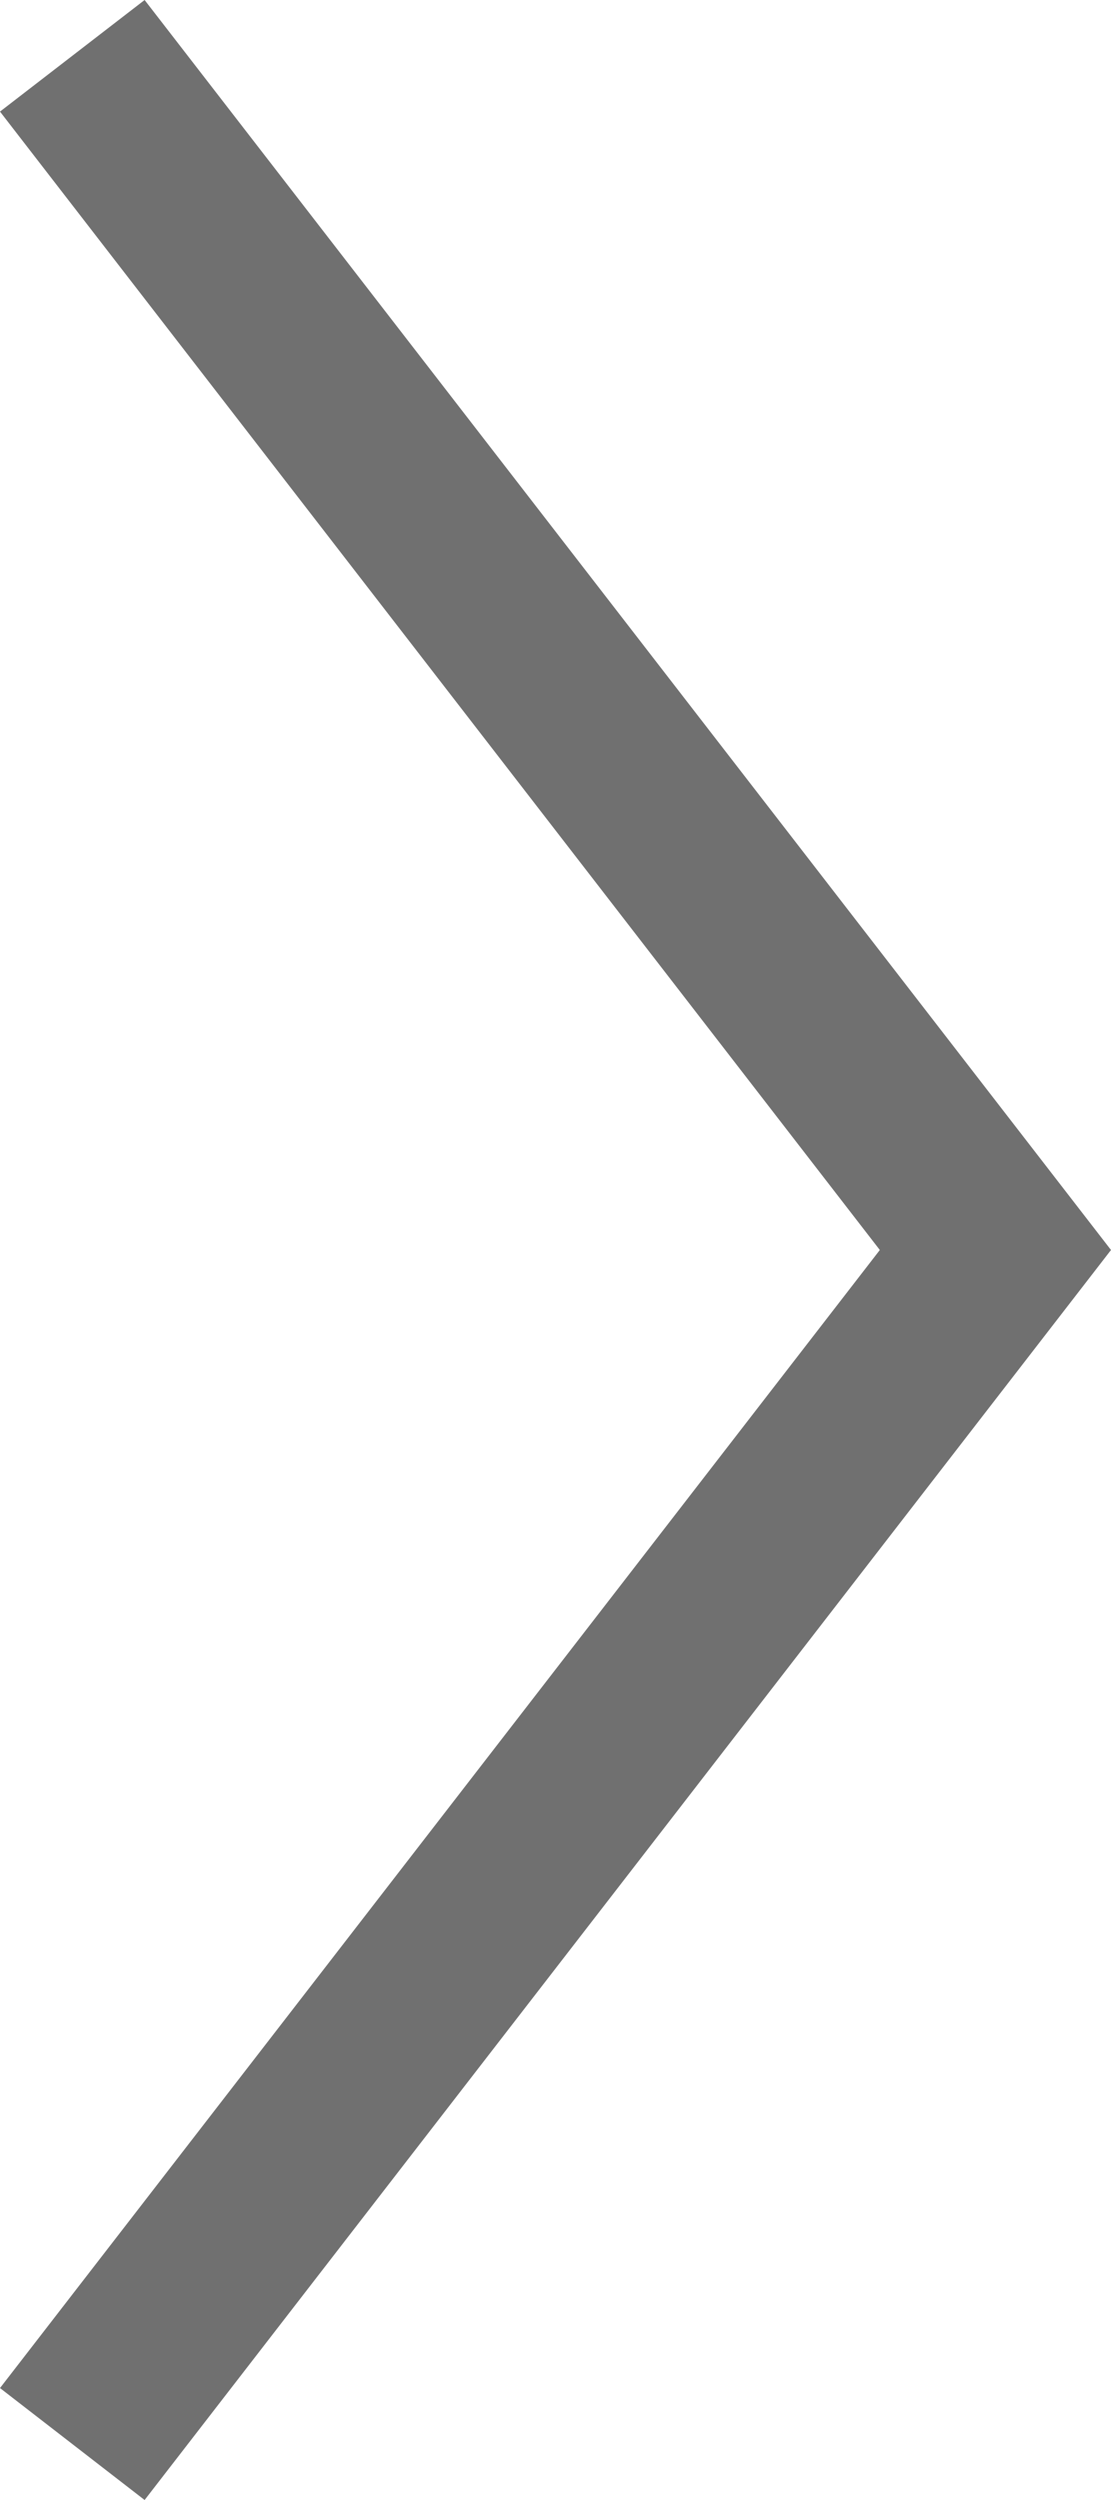 <svg xmlns="http://www.w3.org/2000/svg" width="12.154" height="27.332" viewBox="0 0 12.154 27.332">
  <defs>
    <style>
      .cls-1 {
        fill: #707070;
      }
    </style>
  </defs>
  <path id="パス_28306_-_アウトライン" data-name="パス 28306 - アウトライン" class="cls-1" d="M13.054,11.363-.612.791.612-.791,13.054,8.834,25.5-.791,26.72.791Z" transform="translate(0.791 26.72) rotate(-90)"/>
</svg>
